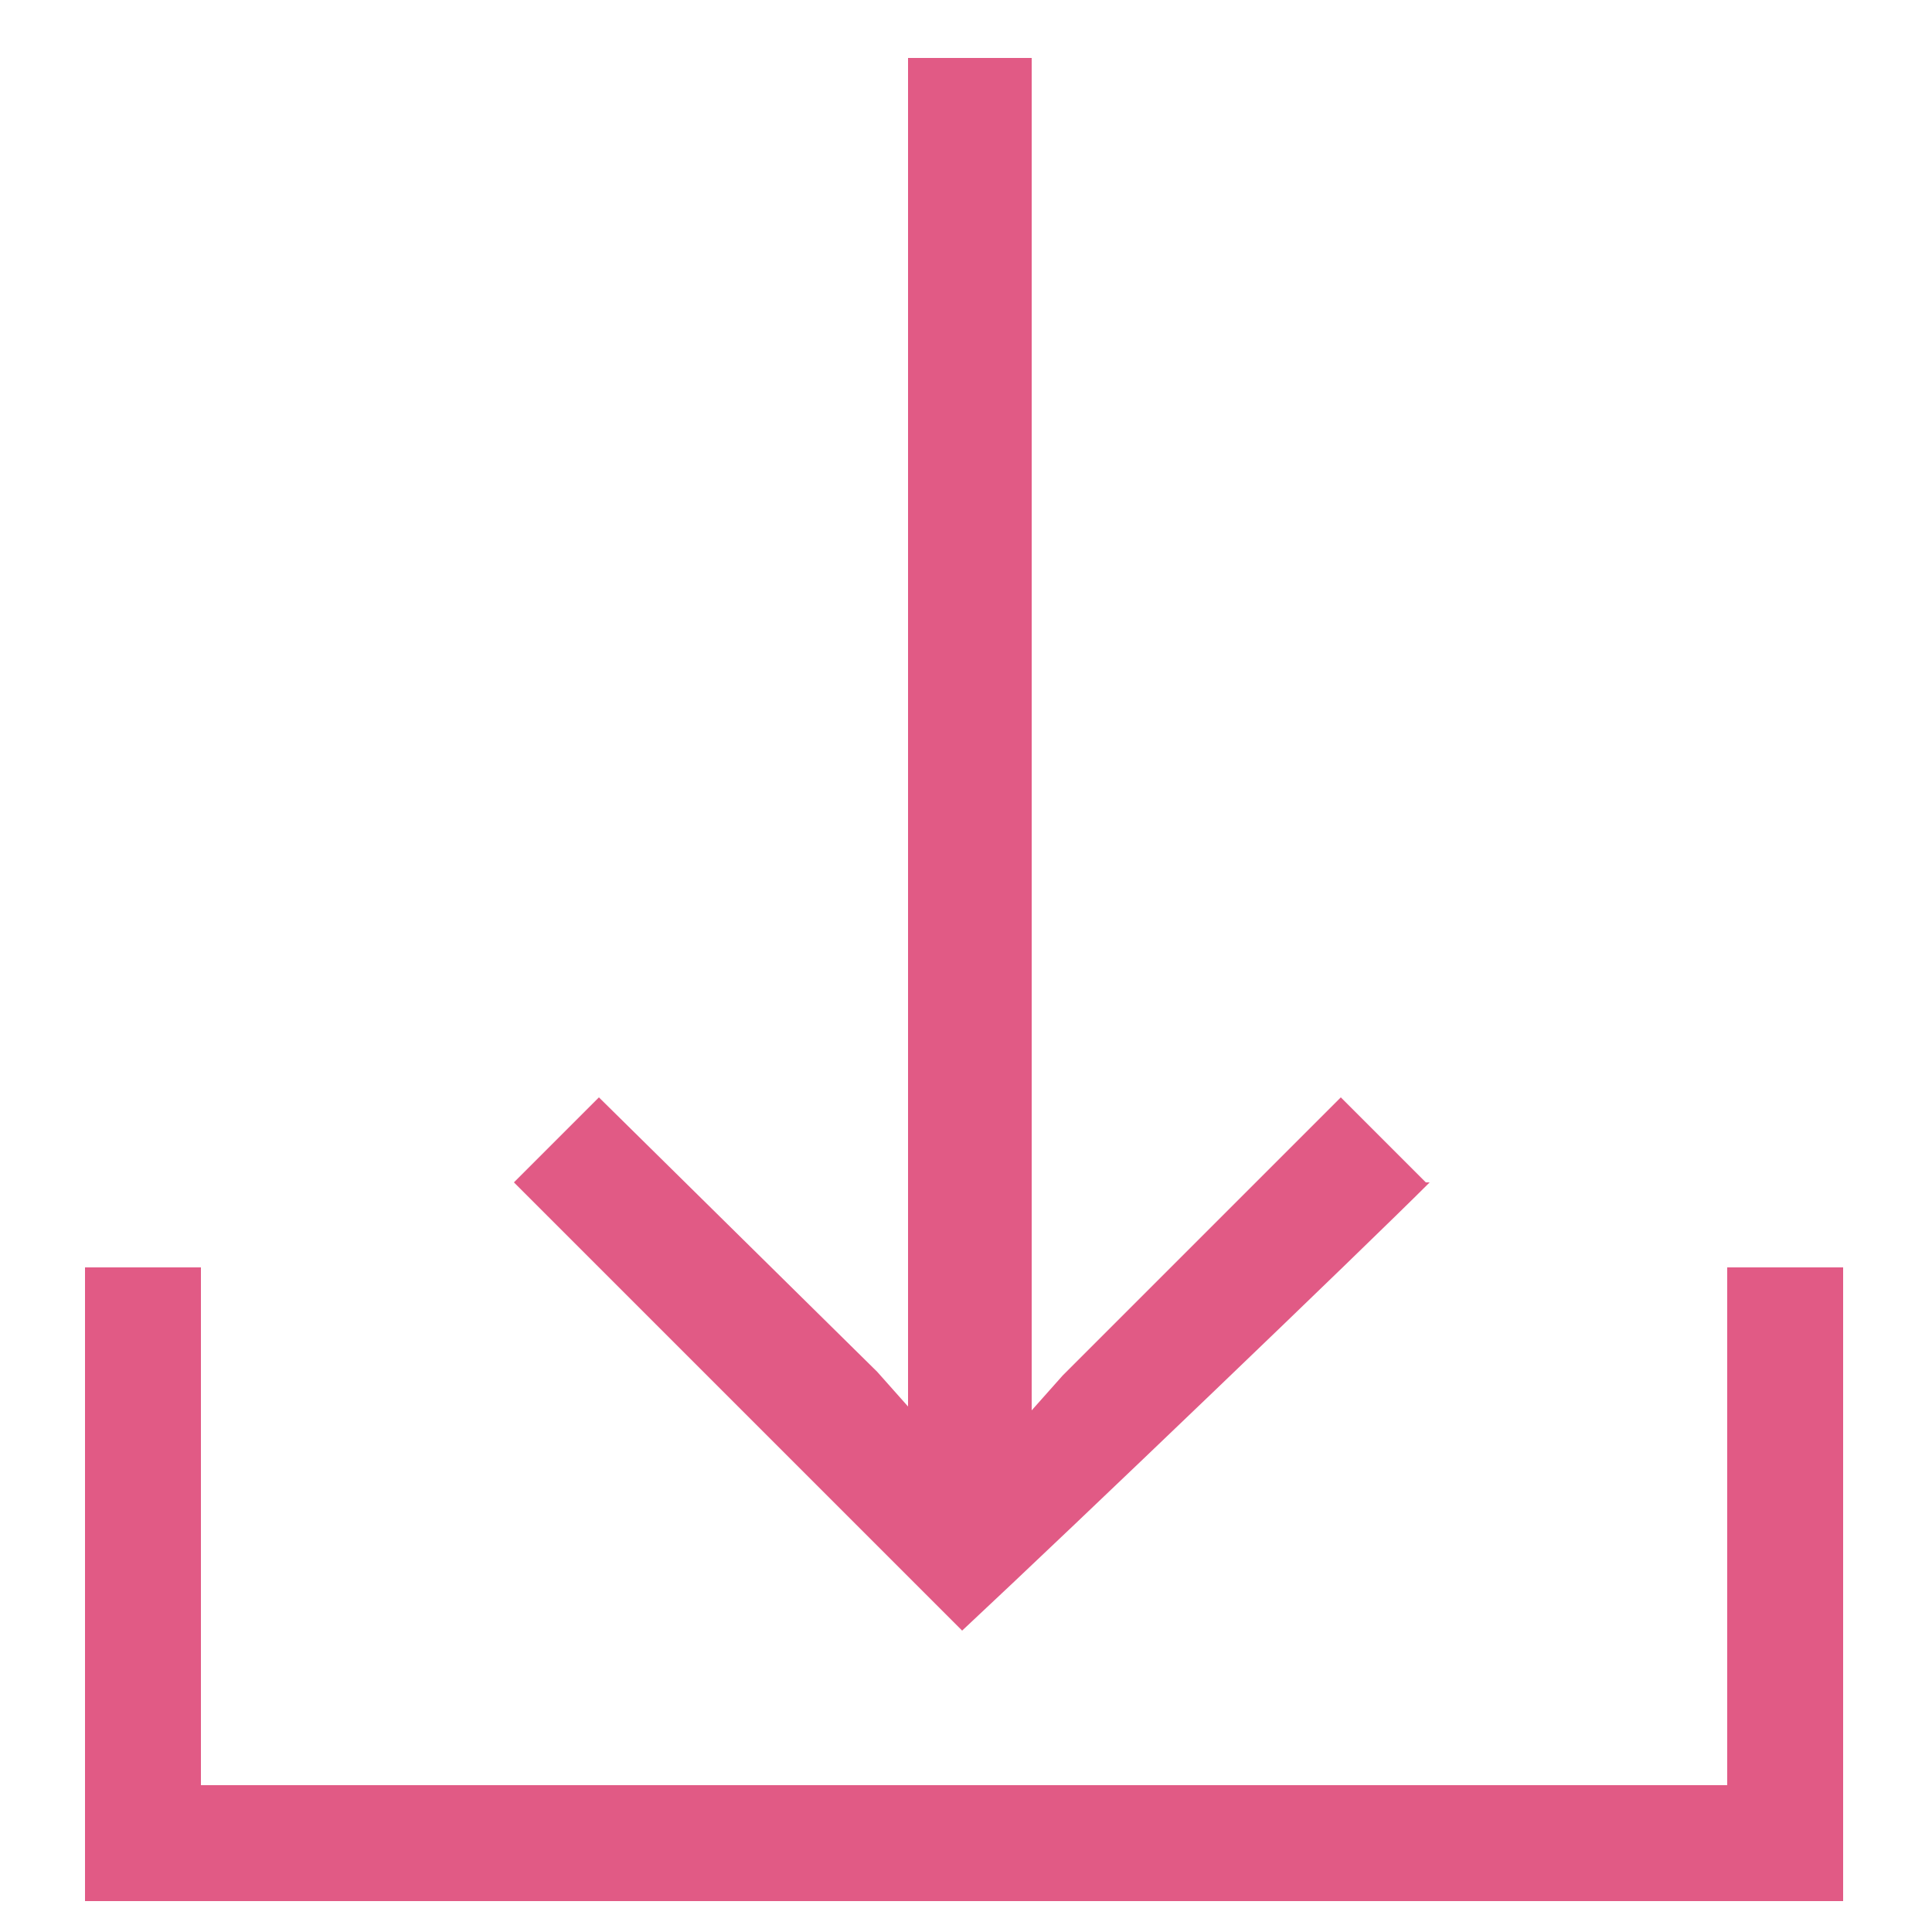 <?xml version="1.0" encoding="UTF-8"?>
<svg id="Layer_1" xmlns="http://www.w3.org/2000/svg" version="1.1" viewBox="0 0 50 50">
  <!-- Generator: Adobe Illustrator 29.2.1, SVG Export Plug-In . SVG Version: 2.1.0 Build 116)  -->
  <defs>
    <style>
      .st0 {
        fill: #e15a85;
      }

      .st1 {
        fill: none;
        stroke: #e15a85;
        stroke-miterlimit: 10;
        stroke-width: 3px;
      }
    </style>
  </defs>
  <g id="Layer_1-2">
    <path class="st0" d="M37,30.6c-1.7,1.7-9.1,8.8-12.1,11.6l-11.6-11.6,2.2-2.2,7.2,7.1.8.9V1.5h3.2v35l.8-.9,7.2-7.2,2.2,2.2Z"/>
  </g>
  <polyline class="st1" points="3.7 32.8 3.7 47.7 46.2 47.7 46.2 32.8"/>
</svg>